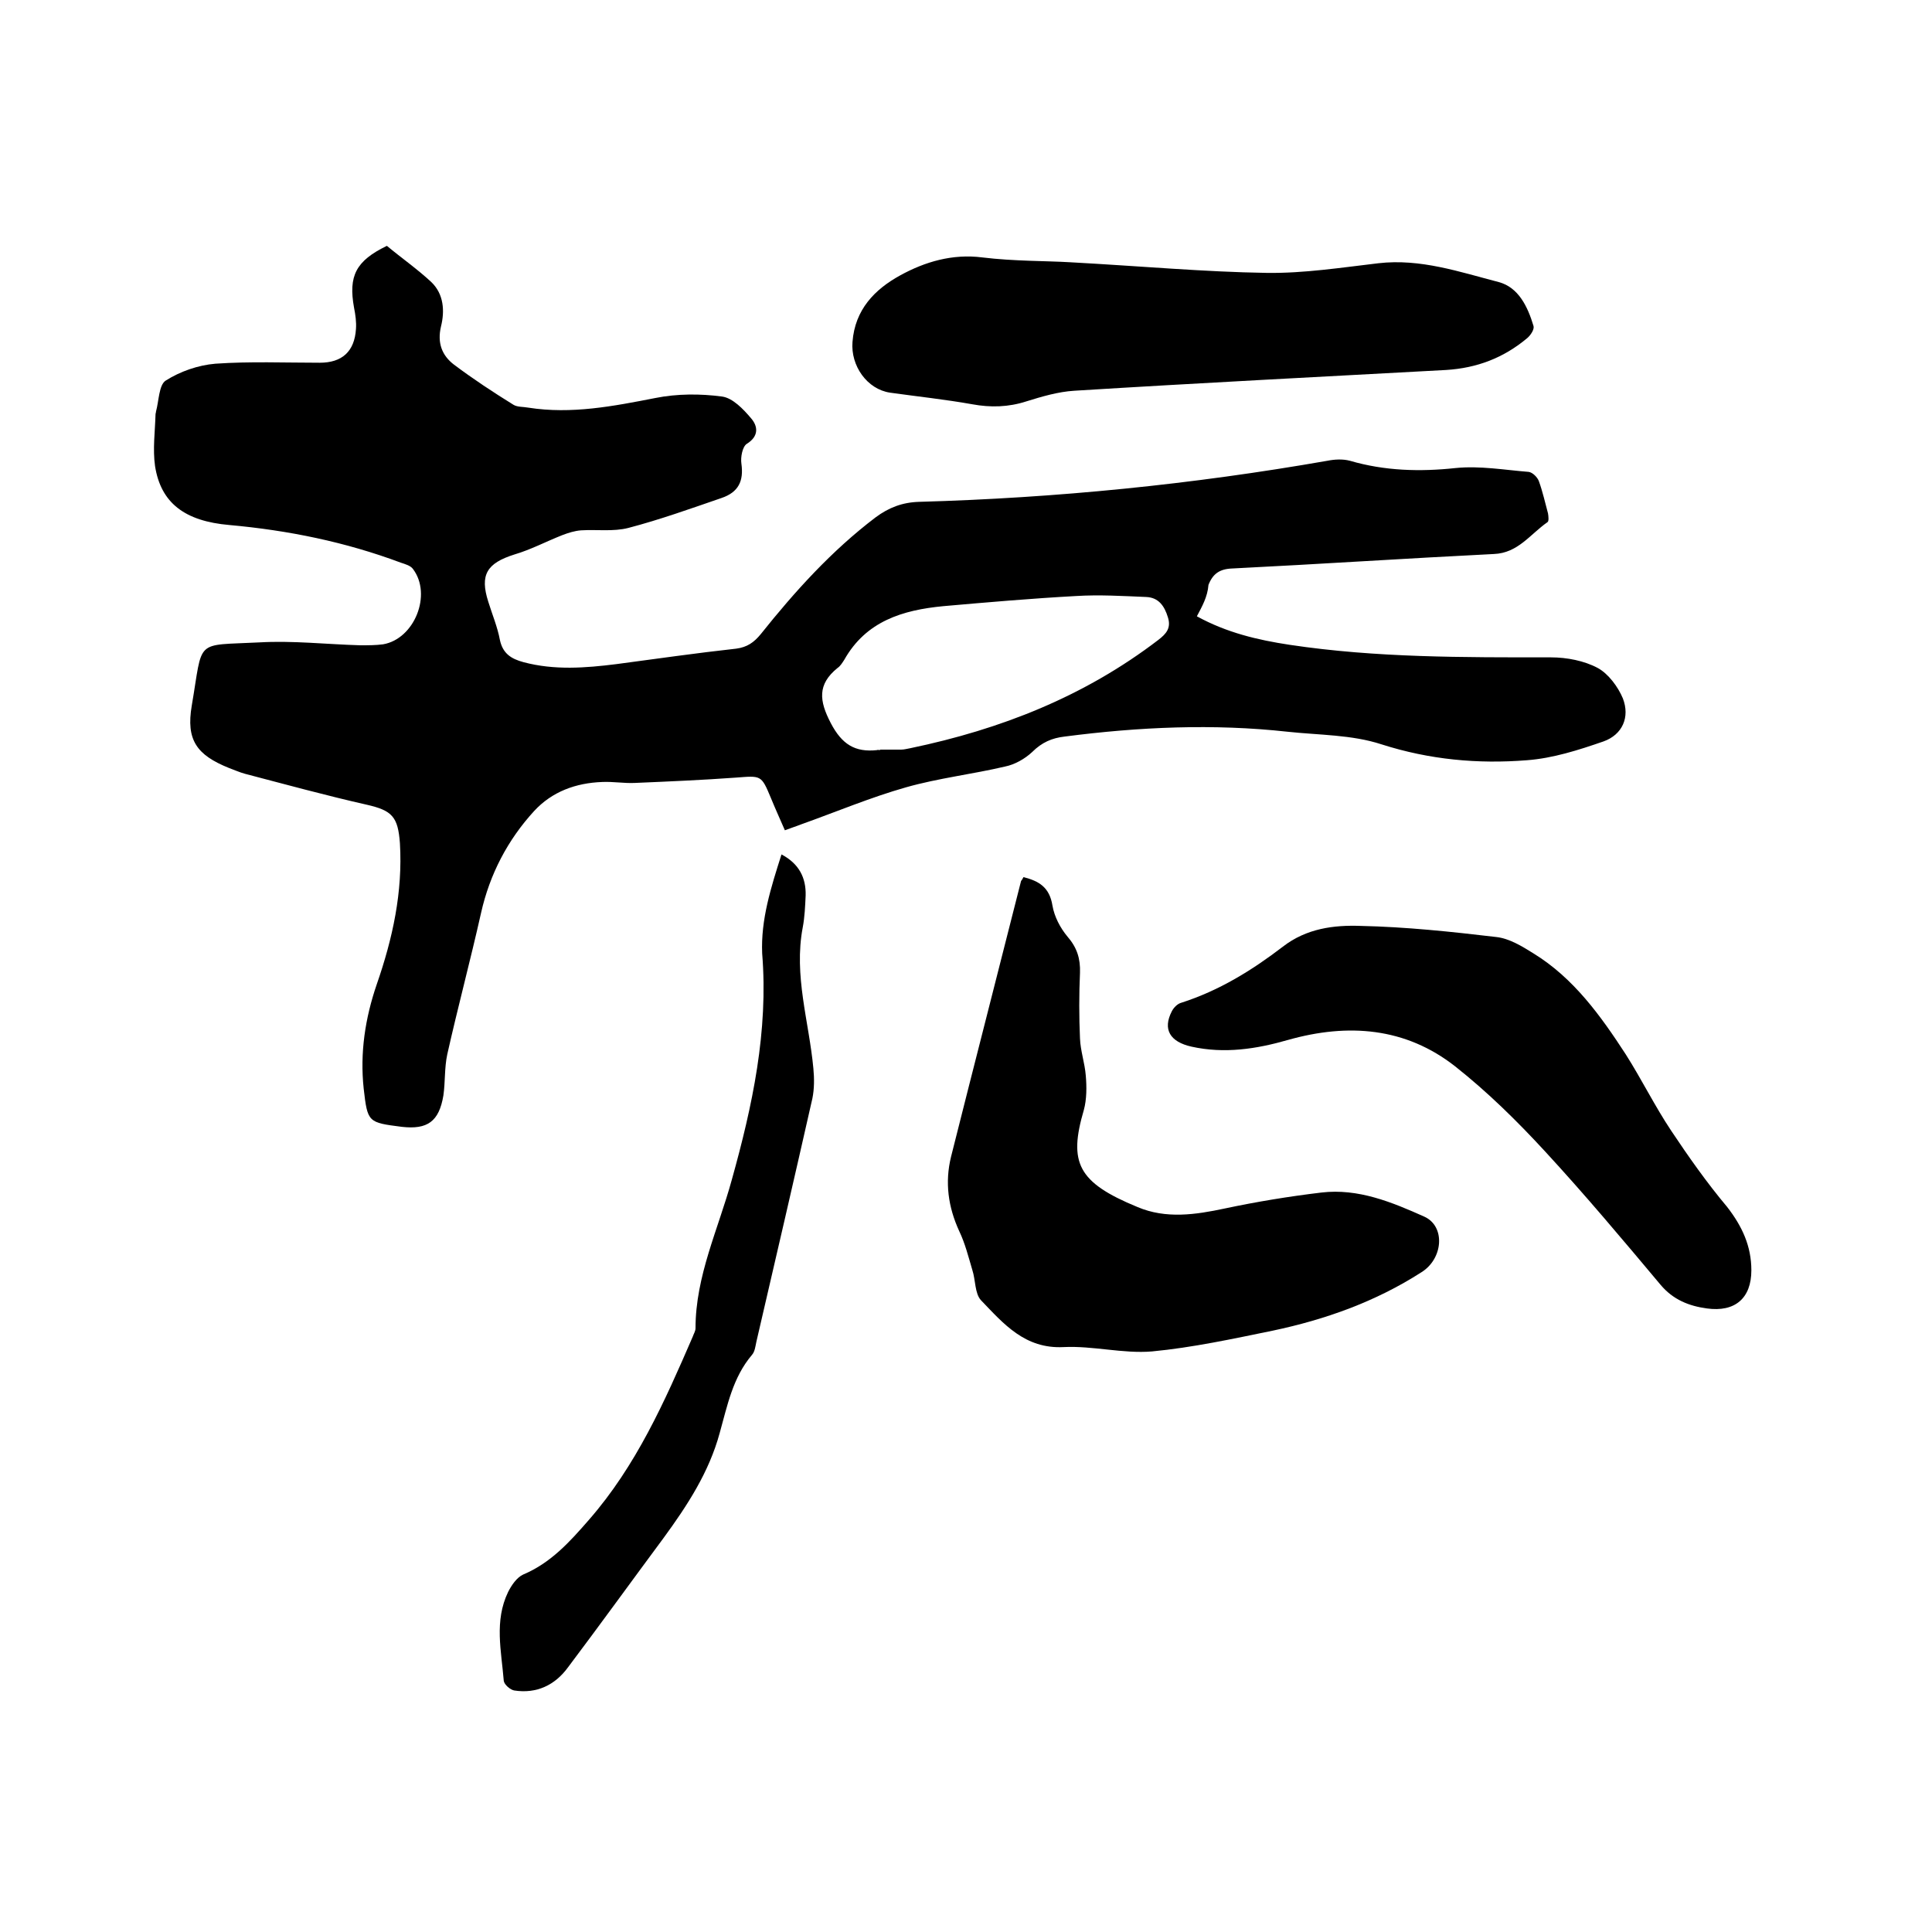 <svg enable-background="new 0 0 400 400" viewBox="0 0 400 400" xmlns="http://www.w3.org/2000/svg"><path d="m247.8 127.6c6.2 3.4 12.6 4.9 19.2 5.9 18 2.7 36 2.6 54.1 2.6 3.3 0 6.9.7 9.7 2.2 2.2 1.2 4.2 3.9 5.2 6.3 1.5 3.9-.1 7.5-4 8.9-5.2 1.8-10.5 3.5-15.9 3.9-10.1.8-20.1-.1-30.1-3.3-6.1-2-12.9-1.9-19.4-2.6-15.4-1.7-30.8-1-46.2 1-2.6.3-4.7 1.2-6.7 3.2-1.5 1.4-3.6 2.6-5.6 3-6.8 1.6-13.8 2.4-20.5 4.3-7.4 2.1-14.5 5.1-21.8 7.7-1 .4-2 .7-3.3 1.2-1-2.3-2-4.5-2.9-6.7-2-4.8-2-4.6-7.3-4.2-6.9.5-13.9.8-20.9 1.1-2.2.1-4.4-.3-6.7-.2-5.5.2-10.4 2-14.1 6-5.5 6-9.2 13.1-11 21.1-2.2 9.8-4.8 19.5-7 29.3-.6 2.8-.4 5.7-.8 8.5-.9 5.4-3.3 7.1-8.6 6.5-7-.9-7.1-.9-7.9-7.9-.8-7.4.3-14.6 2.7-21.6 3.3-9.5 5.4-19.1 4.8-29.2-.4-5.5-1.6-6.8-6.9-8-8.4-1.9-16.8-4.2-25.2-6.4-1.1-.3-2.2-.8-3.3-1.2-6.7-2.7-8.9-5.8-7.7-12.9 2.4-14 .4-12.4 14-13.1 6.9-.4 13.9.4 20.9.6 1.6 0 3.2 0 4.7-.2 6.5-1.1 10.2-10.3 6.2-15.6-.5-.7-1.6-1-2.5-1.3-11.5-4.3-23.3-6.7-35.5-7.8-9.3-.8-14.2-4.6-15.4-12.2-.5-3.5 0-7.2.1-10.7 0-.2.1-.4.1-.6.6-2.2.6-5.5 2-6.4 3-1.9 6.7-3.2 10.3-3.5 7.2-.5 14.4-.2 21.6-.2 4.6 0 7.2-2.3 7.5-7 .1-1.4-.1-2.9-.4-4.4-1.2-6.6.4-9.7 6.8-12.8 3 2.5 6.3 4.8 9.2 7.5 2.6 2.5 2.8 6 2 9.2-.8 3.4.2 6 2.7 7.9 4 3 8.1 5.7 12.3 8.3.8.5 2 .4 3.1.6 8.9 1.4 17.6-.3 26.3-2 4.5-.9 9.3-.9 13.8-.3 2.2.3 4.4 2.6 6 4.5 1.4 1.6 1.7 3.7-.9 5.3-.9.6-1.3 2.8-1.1 4.1.5 3.6-.6 5.9-4.1 7.1-6.4 2.2-12.8 4.5-19.3 6.2-3.1.8-6.5.3-9.8.5-1.3.1-2.6.5-3.9 1-3.3 1.3-6.5 3-9.9 4-5.7 1.8-7.2 4.2-5.4 9.8.8 2.6 1.9 5.2 2.4 7.9.6 2.8 2.3 3.9 4.9 4.6 6.4 1.7 12.8 1.2 19.2.4 8.3-1.1 16.6-2.3 24.8-3.2 2.3-.3 3.7-1.3 5.1-3 7.1-8.9 14.7-17.3 23.8-24.2 2.7-2 5.5-3.1 9-3.2 28.4-.8 56.5-3.6 84.5-8.5 1.5-.3 3.2-.4 4.7 0 7.2 2.1 14.5 2.3 21.9 1.5 5-.5 10.1.4 15.1.8.8.1 1.8 1.1 2.1 1.9.8 2.2 1.3 4.5 1.9 6.7.1.6.2 1.6-.1 1.8-3.6 2.5-6.1 6.4-11.1 6.6-18.1.9-36.1 2.1-54.2 3-2.6.1-4 1.1-4.9 3.4-.2 2.5-1.3 4.4-2.4 6.5zm-65.6 27.7v-.1h4.4c.6 0 1.3-.2 1.9-.3 18.7-3.9 36-10.7 51.3-22.4 1.7-1.3 2.7-2.5 2-4.7-.7-2.3-1.9-4.1-4.5-4.2-4.8-.2-9.7-.5-14.5-.2-9.2.5-18.4 1.3-27.5 2.1-8.4.8-16 3.1-20.5 11.1-.4.6-.8 1.3-1.4 1.7-4.2 3.4-3.8 6.8-1.4 11.4 2.3 4.4 5 6.1 9.6 5.6.1-.1.3 0 .6 0z"/><path d="m211.9 181.6c3.2.8 5.4 2.1 6 5.9.4 2.3 1.6 4.6 3.1 6.4 2 2.3 2.7 4.6 2.6 7.5-.2 4.5-.2 9.1 0 13.6.1 2.6 1 5.1 1.2 7.7.2 2.3.2 4.9-.4 7.1-3.2 10.9-1.3 15 11.1 20.1 5.9 2.5 12 1.6 18.1.3 6.6-1.4 13.3-2.5 20-3.3 7.6-.9 14.6 2 21.3 5 4.4 2 3.9 8.7-.6 11.5-9.5 6.1-19.9 9.8-30.8 12.1-8.3 1.7-16.6 3.5-25 4.3-6 .5-12.2-1.2-18.3-.9-8 .4-12.4-4.8-17.1-9.7-1.3-1.4-1.1-4.2-1.8-6.3-.8-2.7-1.5-5.5-2.7-8-2.3-5-3-10.1-1.7-15.4 4.8-19.1 9.7-38.1 14.5-57.1.1-.1.3-.4.5-.8z"/><path d="m221.6 54.3c14.7.8 27.7 2 40.7 2.2 7.7.1 15.4-1.1 23.1-2 8.7-1 16.8 1.8 24.9 3.9 4.1 1.1 6 5.1 7.2 9.1.2.7-.6 1.9-1.3 2.5-4.9 4.1-10.4 6.2-16.8 6.6-25.7 1.4-51.3 2.7-77 4.3-3.3.2-6.7 1.2-9.9 2.2-3.7 1.2-7.4 1.3-11.2.6-5.6-1-11.3-1.6-17-2.4-4.8-.7-8.2-5.6-7.8-10.5.5-6.7 4.6-10.9 9.9-13.8 5.1-2.8 10.8-4.5 17-3.7 6.6.8 13.3.7 18.2 1z"/><path d="m362.6 263c0 5.8-3.4 8.7-9.2 7.9-3.7-.5-7-1.8-9.6-4.9-7.8-9.3-15.6-18.6-23.9-27.6-5.8-6.3-11.9-12.3-18.6-17.6-10.3-8.1-22.2-9-34.6-5.5-6.6 1.9-13.2 2.9-20 1.4-4.5-1-6-3.6-4.1-7.3.4-.8 1.2-1.6 2-1.8 7.8-2.5 14.6-6.7 21-11.6 4.9-3.8 10.6-4.5 16.1-4.3 9.4.2 18.8 1.2 28.1 2.3 2.7.3 5.3 1.9 7.7 3.4 8.3 5.1 13.9 12.9 19.1 20.9 3.3 5.2 6 10.7 9.4 15.8 3.6 5.4 7.4 10.8 11.6 15.8 3.1 4 5 8.1 5 13.1z"/><path d="m161.8 176.9c3.6 1.9 5.1 4.8 5 8.5-.1 2.2-.2 4.5-.6 6.6-1.9 10 1.3 19.5 2.2 29.2.2 2.1.2 4.2-.2 6.2-3.8 16.8-7.7 33.6-11.6 50.4-.2.9-.3 2-.9 2.7-4 4.7-5.1 10.5-6.7 16.2-2.2 8.1-6.7 15-11.6 21.7-6.6 8.9-13.1 17.9-19.8 26.8-2.7 3.7-6.5 5.5-11.1 4.8-.8-.1-2.1-1.2-2.2-2-.5-6.2-2-12.4.9-18.4.7-1.4 1.8-3 3.1-3.6 5.7-2.4 9.6-6.7 13.6-11.3 9.8-11.2 15.7-24.5 21.5-37.9.2-.6.6-1.2.6-1.8 0-10.8 4.7-20.5 7.5-30.7 4.3-15.4 7.6-30.8 6.3-46.9-.3-7 1.8-13.6 4-20.5z"/></svg>